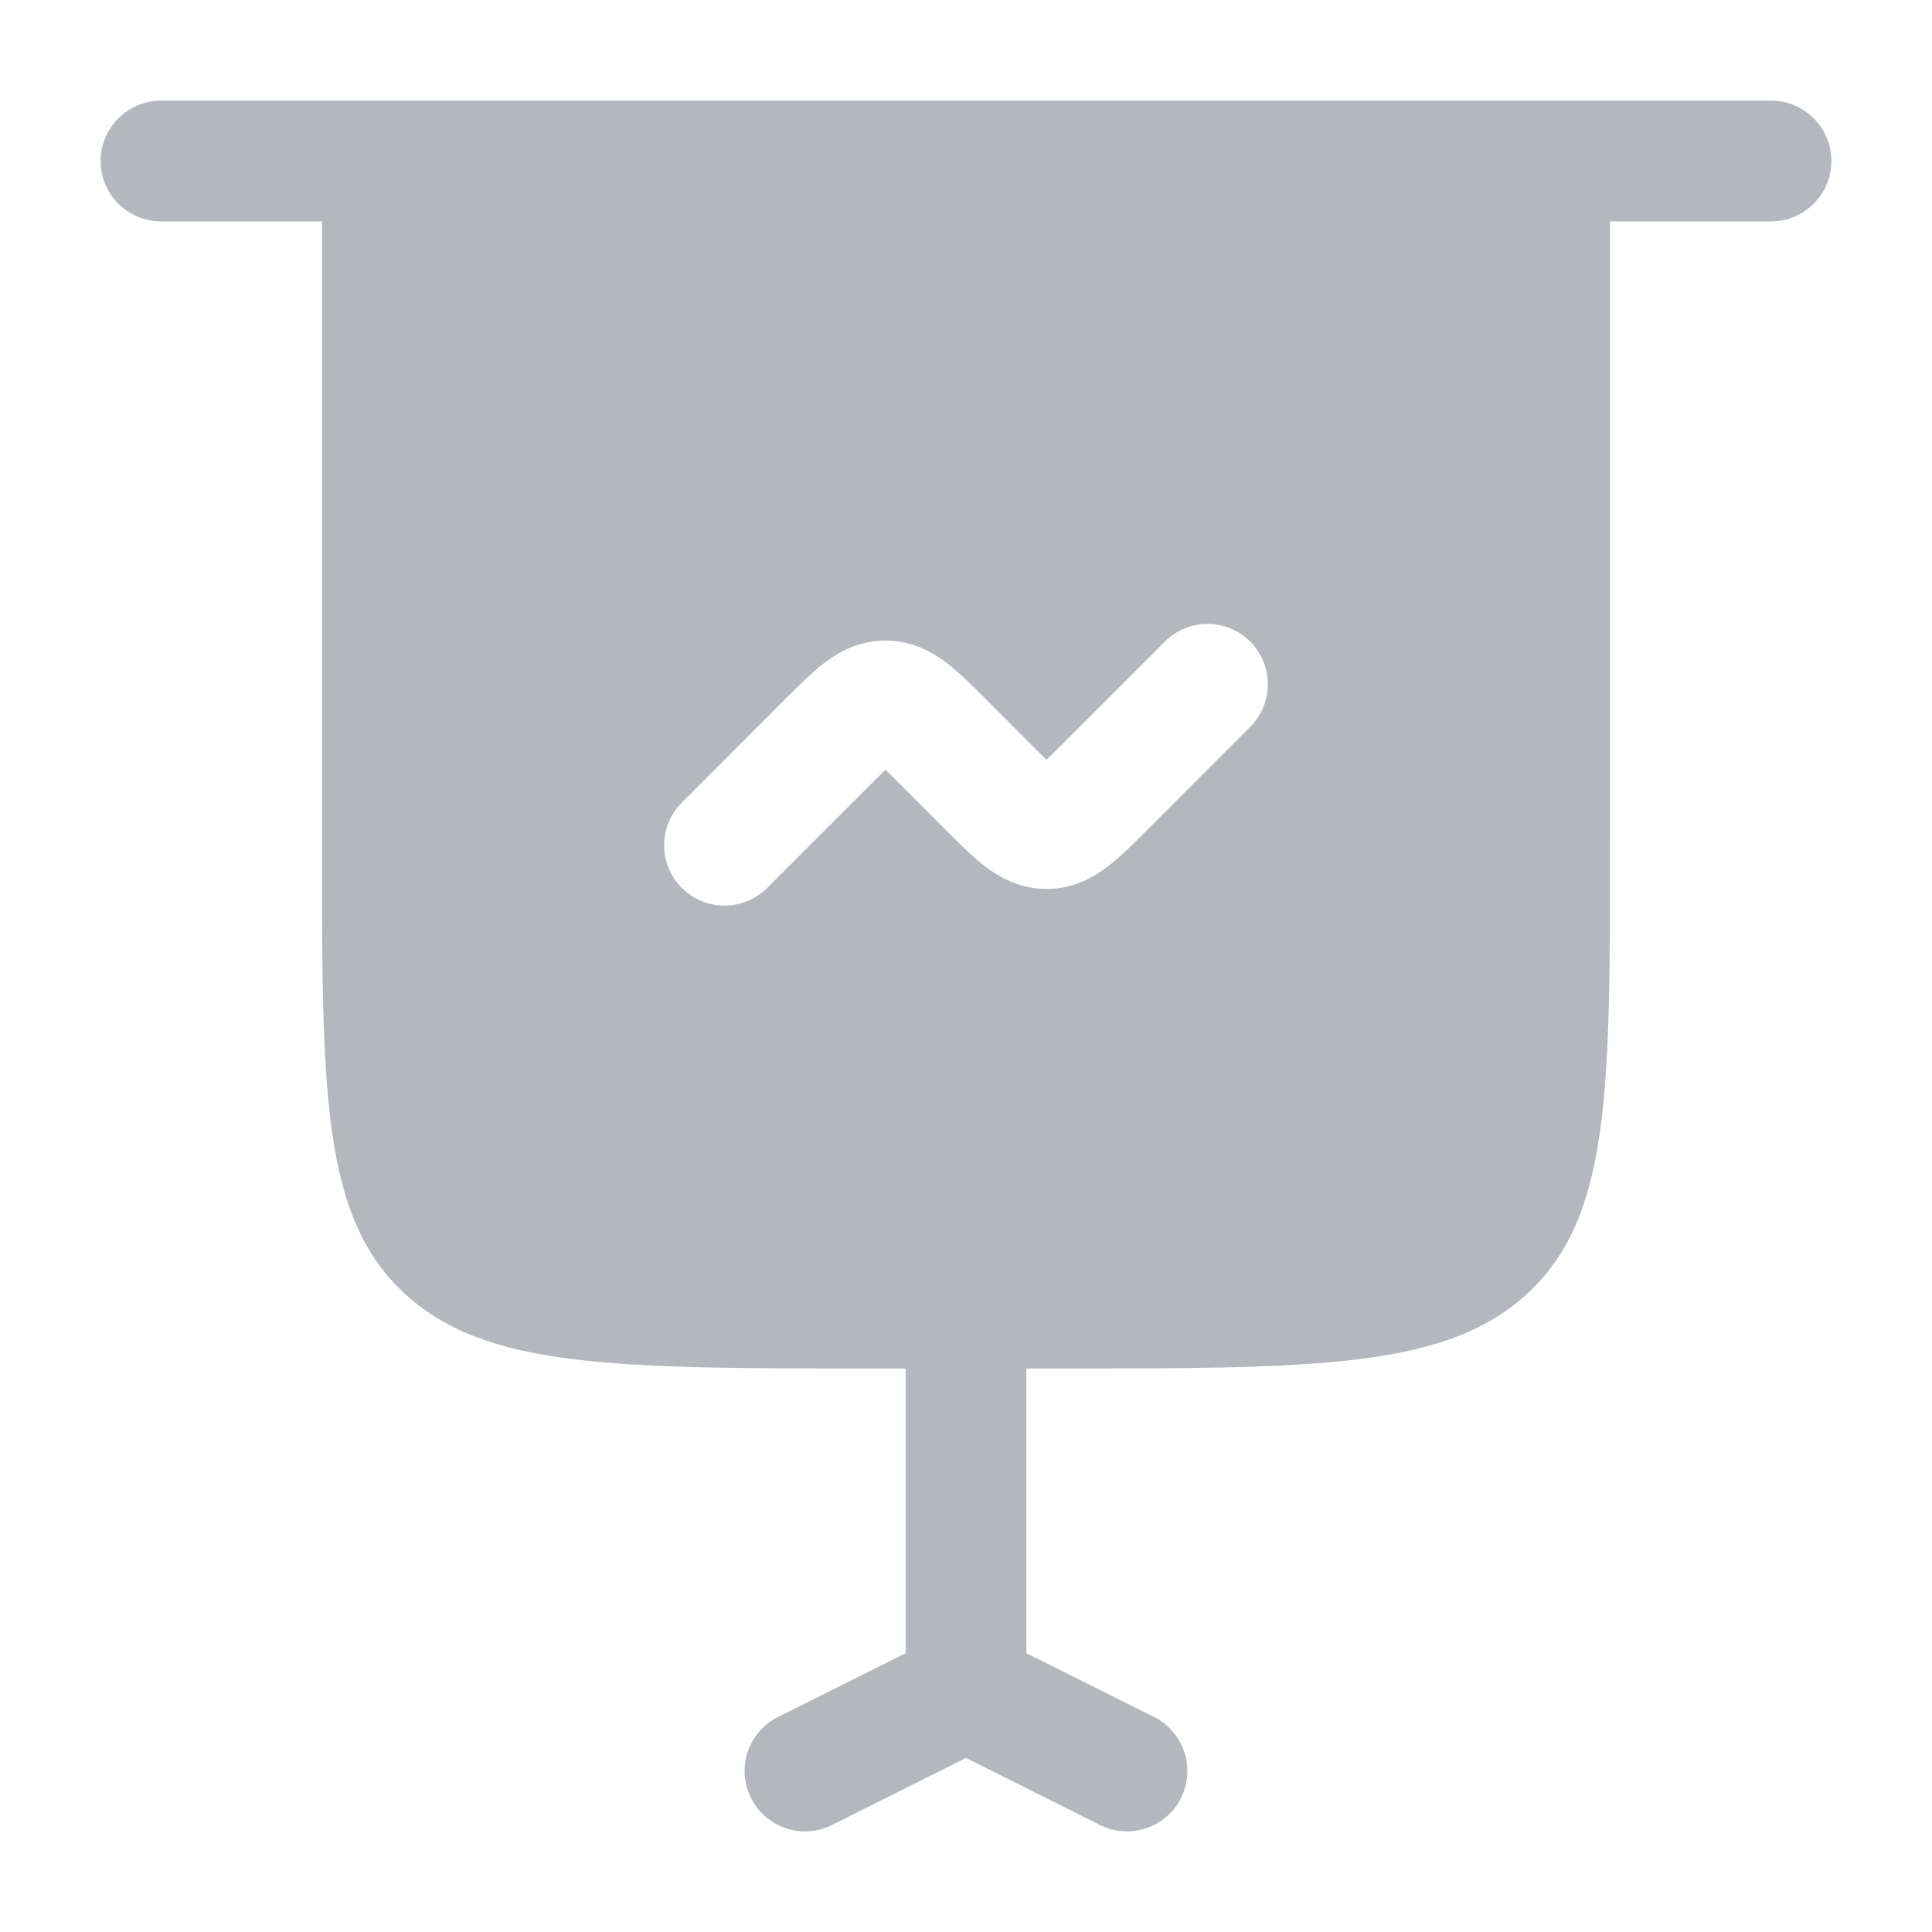 <svg width="24" height="24" viewBox="0 0 24 24" fill="none" xmlns="http://www.w3.org/2000/svg">
<path fill-rule="evenodd" clip-rule="evenodd" d="M2 1.25C1.586 1.25 1.25 1.586 1.25 2C1.25 2.414 1.586 2.75 2 2.75H4V10.5C4 13.564 4 15.096 5.004 16.048C6.008 17 7.625 17 10.857 17H11.25V20.537L9.665 21.329C9.294 21.514 9.144 21.965 9.329 22.335C9.514 22.706 9.965 22.856 10.335 22.671L12 21.838L13.665 22.671C14.035 22.856 14.486 22.706 14.671 22.335C14.856 21.965 14.706 21.514 14.335 21.329L12.75 20.537V17H13.143C16.375 17 17.992 17 18.996 16.048C20 15.096 20 13.564 20 10.5V2.75H22C22.414 2.75 22.75 2.414 22.75 2C22.75 1.586 22.414 1.25 22 1.25H2ZM15.53 7.97C15.823 8.263 15.823 8.737 15.53 9.03L14.213 10.348C14.068 10.493 13.911 10.65 13.761 10.764C13.585 10.898 13.334 11.043 13 11.043C12.666 11.043 12.415 10.898 12.239 10.764C12.089 10.65 11.932 10.493 11.787 10.348L11.177 9.737C11.107 9.667 11.05 9.611 11 9.562C10.95 9.611 10.893 9.667 10.823 9.737L9.53 11.03C9.237 11.323 8.763 11.323 8.47 11.03C8.177 10.737 8.177 10.263 8.47 9.97L9.787 8.652C9.932 8.507 10.089 8.35 10.239 8.236C10.415 8.102 10.666 7.957 11 7.957C11.334 7.957 11.585 8.102 11.761 8.236C11.911 8.35 12.068 8.507 12.213 8.652L12.823 9.263C12.893 9.333 12.95 9.389 13 9.438C13.05 9.389 13.107 9.333 13.177 9.263L14.47 7.97C14.763 7.677 15.237 7.677 15.53 7.97Z" fill="#B4B7BB"/>
</svg>
